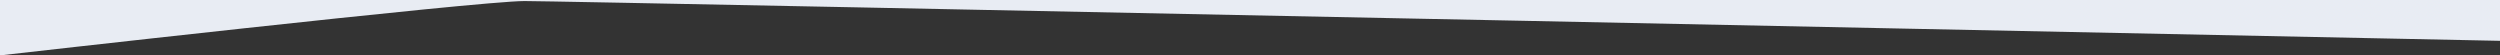 <?xml version="1.0" encoding="UTF-8"?>
<svg preserveAspectRatio="none" id="uuid-c807528f-b239-4ce8-98c1-5b2f99c1b461" class="test" xmlns="http://www.w3.org/2000/svg" width="67.7cm" height="1.5cm" version="1.1" viewBox="0 0 1920 41.8">
  <rect x="0" y="0" width="1920" height="41.8" fill="#333333" stroke="none"/>
  <path id="uuid-d2f98670-bc35-4b0d-abca-da2966dd2bb7" d="M1920,30.8S438.6.8,402.8.8,0,41.8,0,41.8V0h1920v30.8Z" fill="#e8ecf3"/>
</svg>
